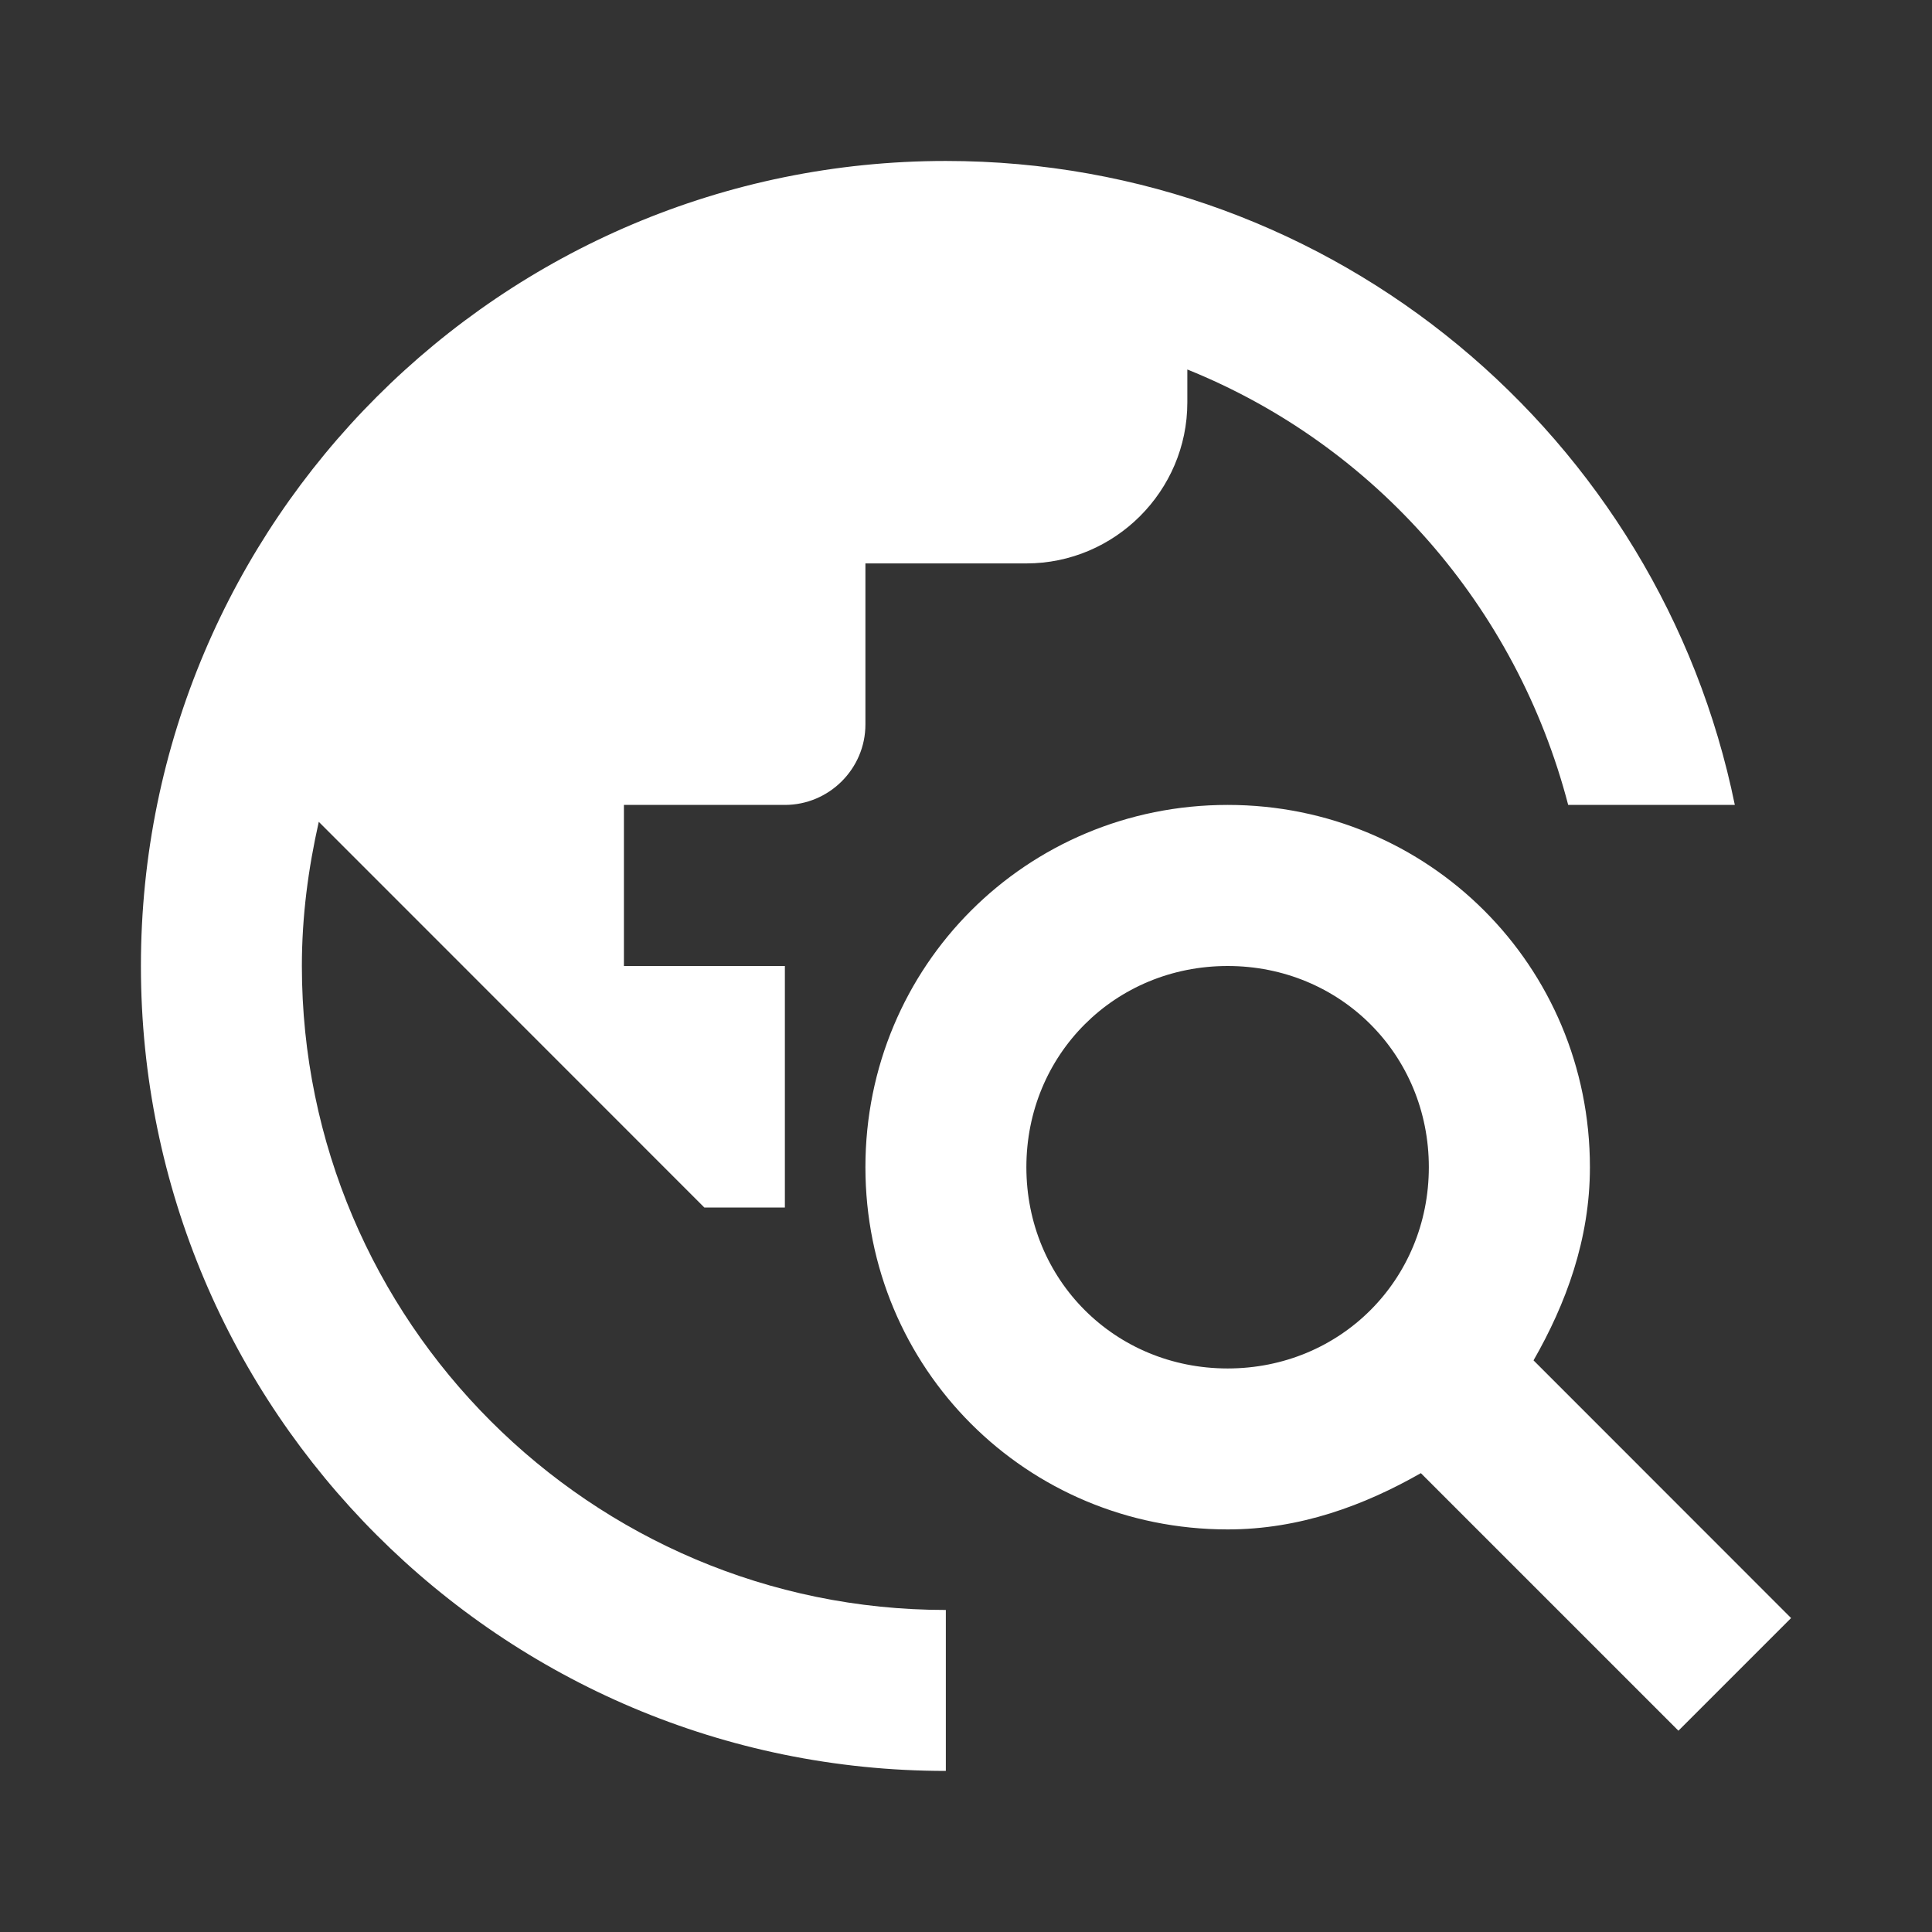 <svg width="16" height="16" viewBox="0 0 16 16" fill="none" xmlns="http://www.w3.org/2000/svg">
<rect x="0" y="0" width="16" height="16" fill="#333333" stroke="none"/>
<path d="M12.7 11.266C12.967 10.8 13.167 10.266 13.167 9.666C13.167 8 11.833 6.666 10.167 6.666C8.5 6.666 7.167 8 7.167 9.666C7.167 11.333 8.5 12.666 10.167 12.666C10.767 12.666 11.3 12.466 11.767 12.2L13.9 14.333L14.833 13.4L12.7 11.266ZM10.167 11.333C9.233 11.333 8.5 10.6 8.5 9.666C8.5 8.733 9.233 8 10.167 8C11.1 8 11.833 8.733 11.833 9.666C11.833 10.6 11.1 11.333 10.167 11.333ZM7.833 13.333V14.666C4.153 14.666 1.167 11.68 1.167 8C1.167 4.32 4.153 1.333 7.833 1.333C11.06 1.333 13.747 3.626 14.367 6.666H12.987C12.56 5.026 11.387 3.686 9.833 3.06V3.333C9.833 4.066 9.233 4.666 8.5 4.666H7.167V6C7.167 6.366 6.867 6.666 6.5 6.666H5.167V8H6.5V10H5.833L2.64 6.806C2.553 7.193 2.5 7.586 2.5 8C2.5 10.94 4.893 13.333 7.833 13.333Z" fill="white"/>
</svg>
